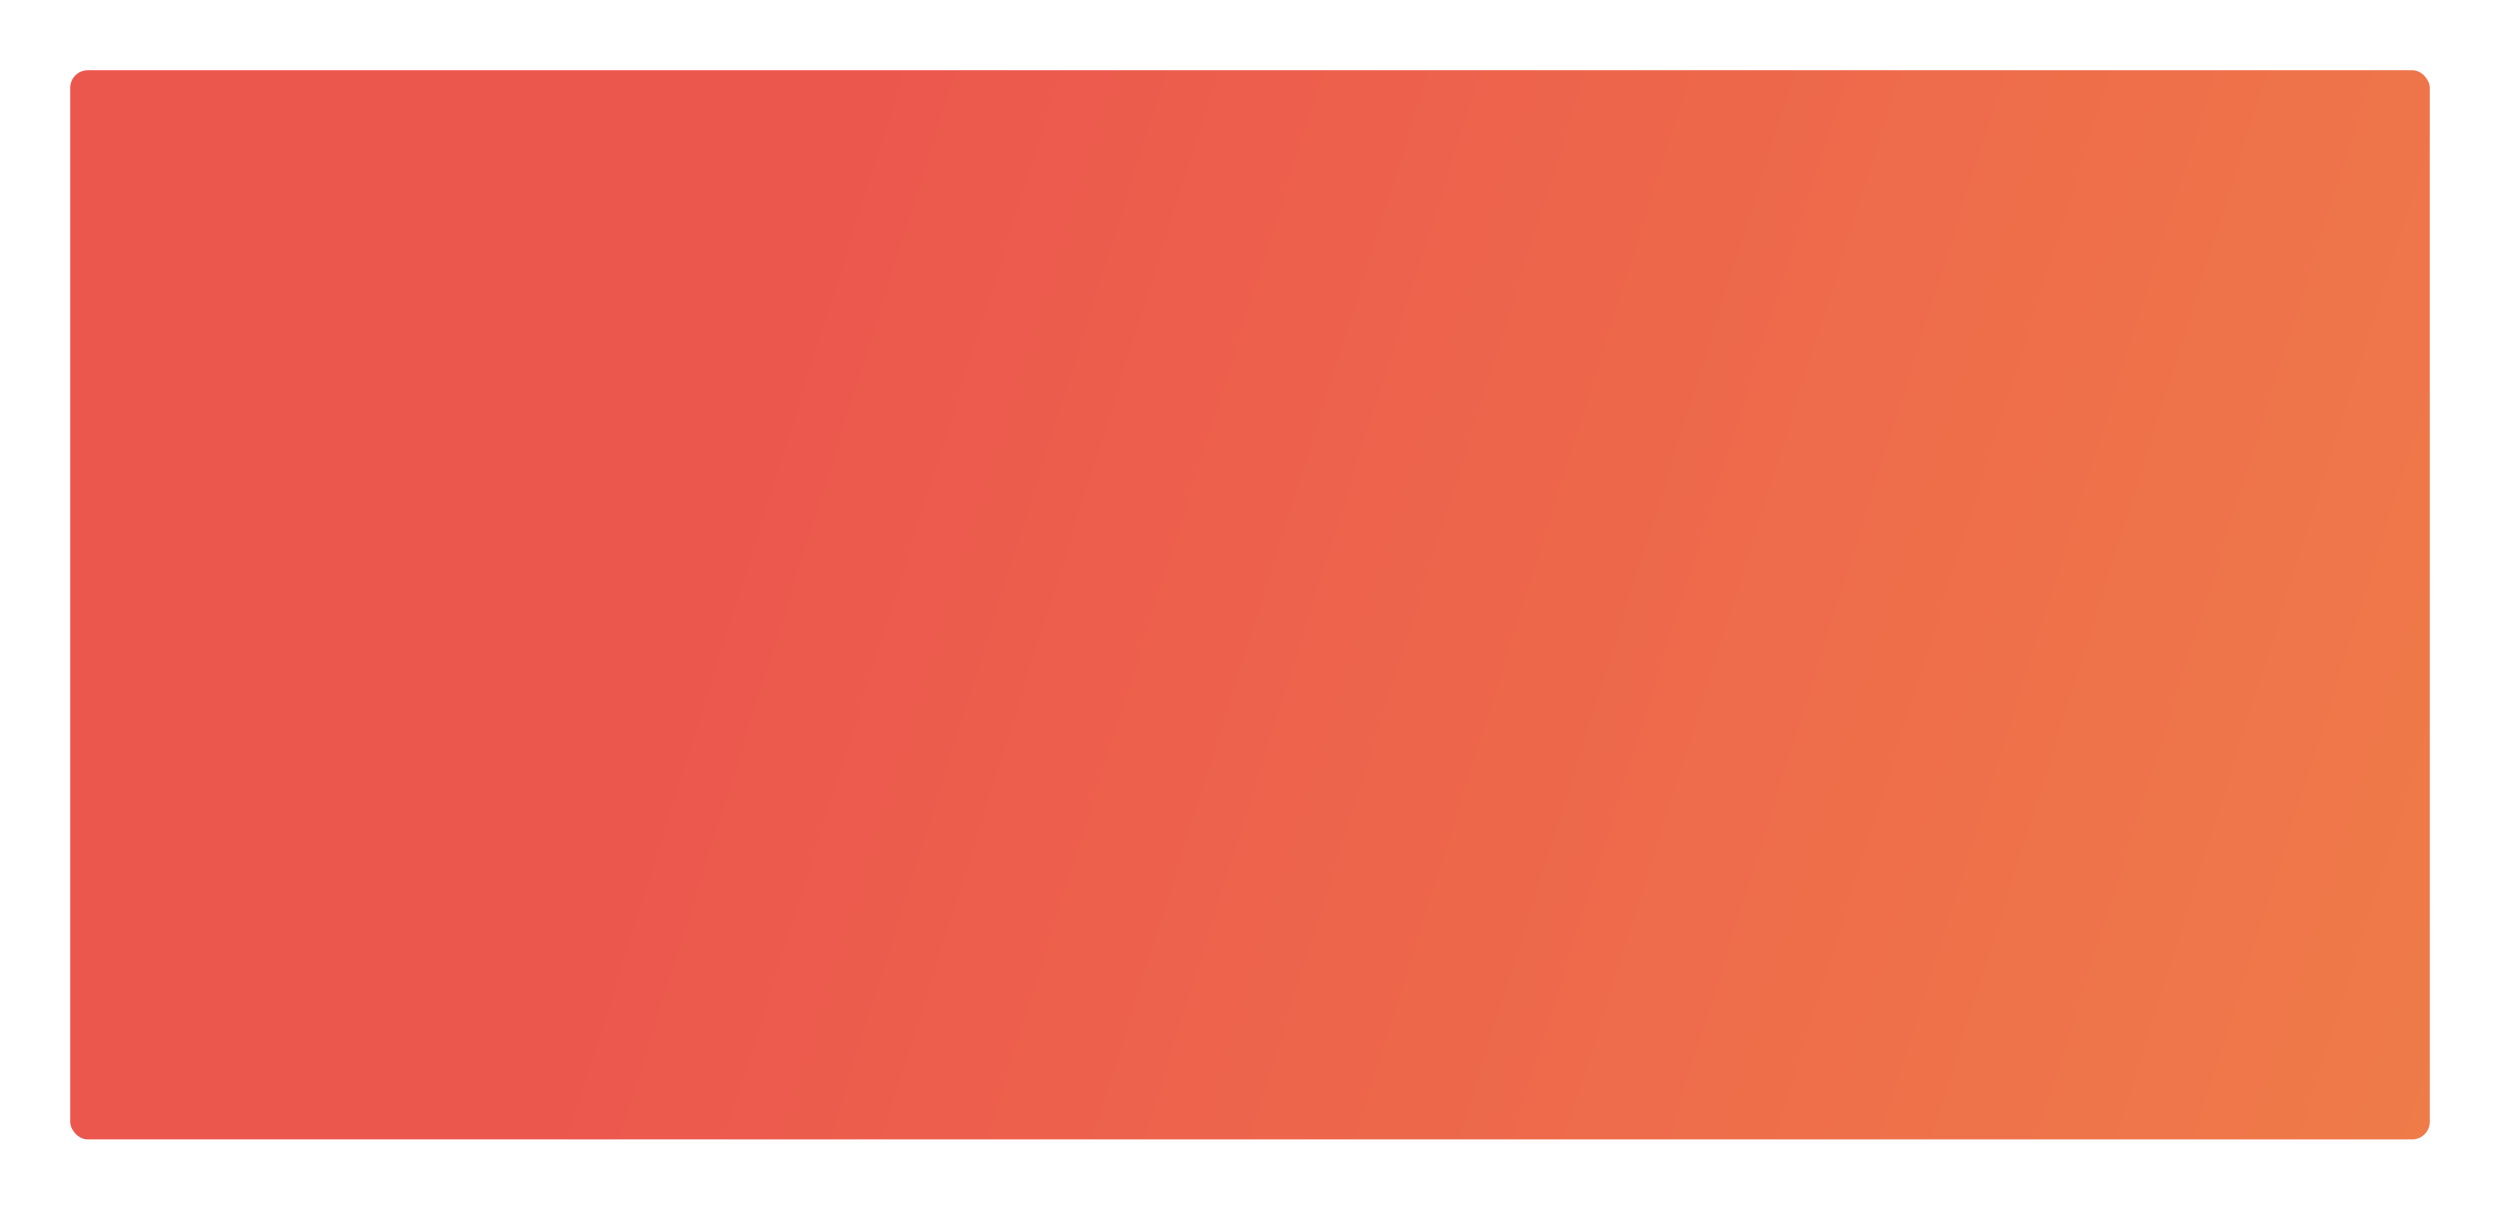 <?xml version="1.0" encoding="UTF-8"?> <svg xmlns="http://www.w3.org/2000/svg" width="1424" height="689" viewBox="0 0 1424 689" fill="none"> <g filter="url(#filter0_d)"> <rect x="40" y="40" width="1344" height="609" rx="10" fill="url(#paint0_linear)"></rect> </g> <defs> <filter id="filter0_d" x="0" y="0" width="1424" height="689" filterUnits="userSpaceOnUse" color-interpolation-filters="sRGB"> <feFlood flood-opacity="0" result="BackgroundImageFix"></feFlood> <feColorMatrix in="SourceAlpha" type="matrix" values="0 0 0 0 0 0 0 0 0 0 0 0 0 0 0 0 0 0 127 0"></feColorMatrix> <feOffset></feOffset> <feGaussianBlur stdDeviation="20"></feGaussianBlur> <feColorMatrix type="matrix" values="0 0 0 0 0 0 0 0 0 0 0 0 0 0 0 0 0 0 0.25 0"></feColorMatrix> <feBlend mode="normal" in2="BackgroundImageFix" result="effect1_dropShadow"></feBlend> <feBlend mode="normal" in="SourceGraphic" in2="effect1_dropShadow" result="shape"></feBlend> </filter> <linearGradient id="paint0_linear" x1="1384" y1="649" x2="405.281" y2="340.409" gradientUnits="userSpaceOnUse"> <stop stop-color="#EF7B49"></stop> <stop offset="1" stop-color="#EC574D"></stop> </linearGradient> </defs> </svg> 